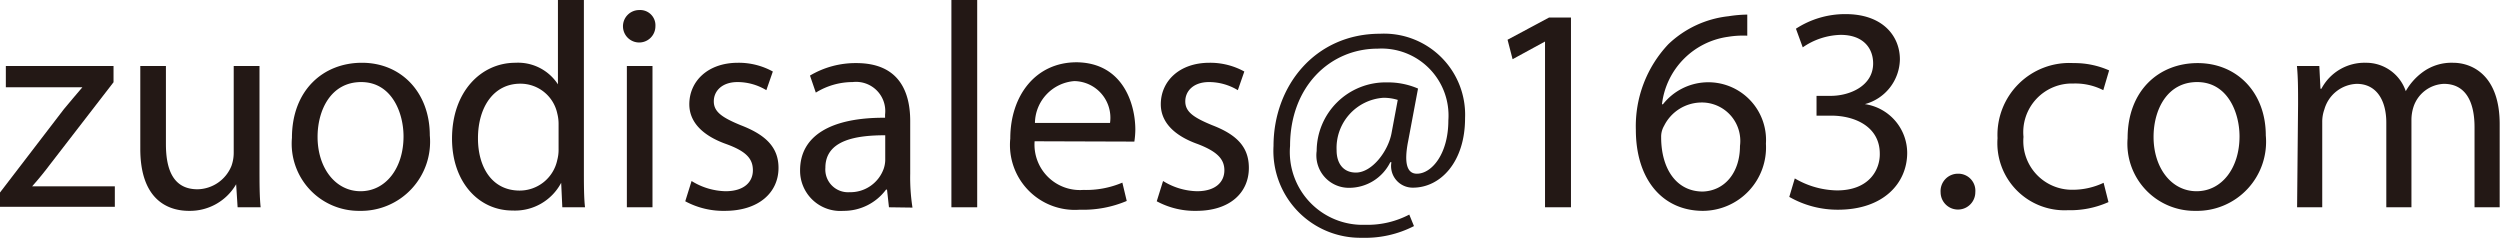 <svg xmlns="http://www.w3.org/2000/svg" viewBox="0 0 154.14 14.66"><defs><style>.cls-1{fill:#231815;}</style></defs><g id="レイヤー_2" data-name="レイヤー 2"><g id="レイヤー_1-2" data-name="レイヤー 1"><path class="cls-1" d="M0,11.87,3.94,6.73c.38-.46.74-.88,1.14-1.35v0H.36V4.07H7v1L3.1,10.12c-.36.48-.72.92-1.12,1.37v0h5.1v1.26H0Z"/><path class="cls-1" d="M16,10.41c0,.9,0,1.69.07,2.37H14.65l-.09-1.42h0A3.29,3.29,0,0,1,11.65,13c-1.37,0-3-.75-3-3.82V4.07h1.58V8.89c0,1.66.51,2.78,1.95,2.78a2.3,2.3,0,0,0,2.09-1.44,2.38,2.38,0,0,0,.14-.81V4.07H16Z"/><path class="cls-1" d="M26.5,8.35A4.26,4.26,0,0,1,22.16,13,4.14,4.14,0,0,1,18,8.5c0-2.92,1.91-4.63,4.32-4.63S26.5,5.69,26.5,8.35Zm-6.92.09c0,1.91,1.1,3.35,2.65,3.35s2.65-1.42,2.65-3.38c0-1.48-.74-3.35-2.61-3.35S19.58,6.79,19.58,8.44Z"/><path class="cls-1" d="M36,0V10.53c0,.78,0,1.66.07,2.25H34.67l-.07-1.51h0a3.22,3.22,0,0,1-3,1.71c-2.11,0-3.73-1.78-3.73-4.43,0-2.9,1.79-4.68,3.91-4.68A2.93,2.93,0,0,1,34.4,5.2h0V0ZM34.44,7.62A2.56,2.56,0,0,0,34.36,7a2.32,2.32,0,0,0-2.28-1.84c-1.64,0-2.61,1.44-2.61,3.37,0,1.77.86,3.22,2.57,3.22a2.37,2.37,0,0,0,2.32-1.89,2.44,2.44,0,0,0,.08-.68Z"/><path class="cls-1" d="M40.41,1.62a1,1,0,0,1-2,0,1,1,0,0,1,1-1A.94.94,0,0,1,40.41,1.62ZM38.65,12.78V4.07h1.58v8.71Z"/><path class="cls-1" d="M42.64,11.16a4.13,4.13,0,0,0,2.09.63c1.15,0,1.69-.57,1.69-1.29S46,9.33,44.8,8.89c-1.56-.55-2.3-1.42-2.3-2.46,0-1.41,1.13-2.56,3-2.56a4.35,4.35,0,0,1,2.15.54l-.4,1.15a3.44,3.44,0,0,0-1.78-.5c-.94,0-1.46.54-1.46,1.19s.52,1,1.66,1.47C47.18,8.3,48,9.06,48,10.35,48,11.88,46.77,13,44.69,13a4.94,4.94,0,0,1-2.44-.59Z"/><path class="cls-1" d="M54.81,12.78l-.12-1.09h-.06A3.24,3.24,0,0,1,52,13a2.48,2.48,0,0,1-2.67-2.5c0-2.11,1.87-3.26,5.24-3.24V7.06a1.8,1.8,0,0,0-2-2,4.31,4.31,0,0,0-2.27.65l-.36-1.05a5.49,5.49,0,0,1,2.86-.77c2.67,0,3.32,1.82,3.32,3.57v3.25a12.06,12.06,0,0,0,.14,2.09Zm-.23-4.44c-1.73,0-3.69.27-3.69,2a1.4,1.4,0,0,0,1.49,1.51,2.18,2.18,0,0,0,2.11-1.46,1.76,1.76,0,0,0,.09-.5Z"/><path class="cls-1" d="M58.66,0h1.59V12.78H58.66Z"/><path class="cls-1" d="M63.79,8.71a2.8,2.8,0,0,0,3,3,5.71,5.71,0,0,0,2.41-.45l.27,1.13a6.89,6.89,0,0,1-2.9.54,4,4,0,0,1-4.28-4.39c0-2.63,1.55-4.7,4.09-4.7C69.21,3.87,70,6.37,70,8a5.28,5.28,0,0,1-.06.73Zm4.65-1.13A2.26,2.26,0,0,0,66.24,5a2.63,2.63,0,0,0-2.43,2.58Z"/><path class="cls-1" d="M71.71,11.16a4.13,4.13,0,0,0,2.09.63c1.15,0,1.69-.57,1.69-1.29S75,9.33,73.87,8.89c-1.56-.55-2.3-1.42-2.3-2.46,0-1.41,1.13-2.56,3-2.56a4.35,4.35,0,0,1,2.15.54l-.4,1.15a3.44,3.44,0,0,0-1.78-.5c-.94,0-1.46.54-1.46,1.19s.52,1,1.66,1.47C76.25,8.3,77,9.06,77,10.35,77,11.88,75.83,13,73.76,13a4.94,4.94,0,0,1-2.44-.59Z"/><path class="cls-1" d="M87.18,13.94a6.59,6.59,0,0,1-3.21.72A5.36,5.36,0,0,1,78.52,9c0-3.71,2.57-6.92,6.57-6.92a5,5,0,0,1,5.24,5.21c0,2.7-1.52,4.28-3.21,4.28A1.33,1.33,0,0,1,85.79,10h-.07a2.83,2.83,0,0,1-2.54,1.58,2,2,0,0,1-2-2.27A4.25,4.25,0,0,1,85.5,5.08a4.68,4.68,0,0,1,1.93.38l-.61,3.25c-.27,1.37-.06,2,.54,2,.91,0,1.94-1.21,1.94-3.29A4.13,4.13,0,0,0,84.94,3c-2.93,0-5.4,2.33-5.4,6a4.49,4.49,0,0,0,4.63,4.86,5.55,5.55,0,0,0,2.72-.63Zm-1-7.78a2.91,2.91,0,0,0-.9-.13,3.1,3.1,0,0,0-2.87,3.24c0,.79.4,1.37,1.19,1.37,1,0,2-1.33,2.2-2.45Z"/><path class="cls-1" d="M95.26,2.56h0l-2,1.09-.31-1.2,2.56-1.37h1.35v11.7H95.26Z"/><path class="cls-1" d="M107.73,2.2a5.74,5.74,0,0,0-1.19.07,4.76,4.76,0,0,0-4.07,4.16h.06a3.56,3.56,0,0,1,6.35,2.43A3.91,3.91,0,0,1,105,13c-2.5,0-4.14-1.94-4.14-5a7.36,7.36,0,0,1,2-5.27A6.36,6.36,0,0,1,106.58,1,7.85,7.85,0,0,1,107.73.9ZM107.28,9a2.37,2.37,0,0,0-2.41-2.68,2.59,2.59,0,0,0-2.27,1.44,1.32,1.32,0,0,0-.18.7c0,1.92.92,3.35,2.57,3.35C106.36,11.76,107.28,10.62,107.28,9Z"/><path class="cls-1" d="M110.66,11a5.3,5.3,0,0,0,2.6.74c2,0,2.66-1.29,2.64-2.27,0-1.63-1.49-2.34-3-2.34H112V5.91h.88c1.15,0,2.61-.6,2.61-2,0-.93-.6-1.76-2-1.76a4.27,4.27,0,0,0-2.34.77l-.42-1.15a5.56,5.56,0,0,1,3.06-.9c2.31,0,3.35,1.37,3.35,2.79a2.91,2.91,0,0,1-2.16,2.76v0a3.05,3.05,0,0,1,2.61,3c0,1.87-1.46,3.51-4.27,3.51a6,6,0,0,1-3-.79Z"/><path class="cls-1" d="M119.65,11.85a1.07,1.07,0,0,1,1.08-1.14,1.05,1.05,0,0,1,1.06,1.14,1.07,1.07,0,1,1-2.14,0Z"/><path class="cls-1" d="M130,12.46a5.76,5.76,0,0,1-2.5.5,4.14,4.14,0,0,1-4.34-4.44,4.43,4.43,0,0,1,4.68-4.63,5.27,5.27,0,0,1,2.2.45l-.36,1.22a3.78,3.78,0,0,0-1.84-.41,3,3,0,0,0-3.08,3.29,3,3,0,0,0,3,3.26,4.45,4.45,0,0,0,1.94-.43Z"/><path class="cls-1" d="M139.7,8.35A4.26,4.26,0,0,1,135.36,13a4.14,4.14,0,0,1-4.18-4.48c0-2.92,1.91-4.63,4.32-4.63S139.7,5.69,139.7,8.35Zm-6.92.09c0,1.91,1.1,3.35,2.65,3.35s2.65-1.42,2.65-3.38c0-1.48-.74-3.35-2.61-3.35S132.78,6.79,132.78,8.44Z"/><path class="cls-1" d="M141.69,6.43c0-.9,0-1.64-.07-2.36H143l.07,1.4h.06a3,3,0,0,1,2.73-1.6,2.58,2.58,0,0,1,2.47,1.75h0a3.72,3.72,0,0,1,1-1.14,3,3,0,0,1,1.92-.61c1.16,0,2.87.76,2.87,3.78v5.13h-1.55V7.85c0-1.67-.61-2.68-1.89-2.68a2.06,2.06,0,0,0-1.88,1.44,2.62,2.62,0,0,0-.12.79v5.38h-1.55V7.56c0-1.38-.61-2.39-1.82-2.39a2.16,2.16,0,0,0-2,1.58,2.24,2.24,0,0,0-.13.78v5.25h-1.55Z"/></g></g></svg>
